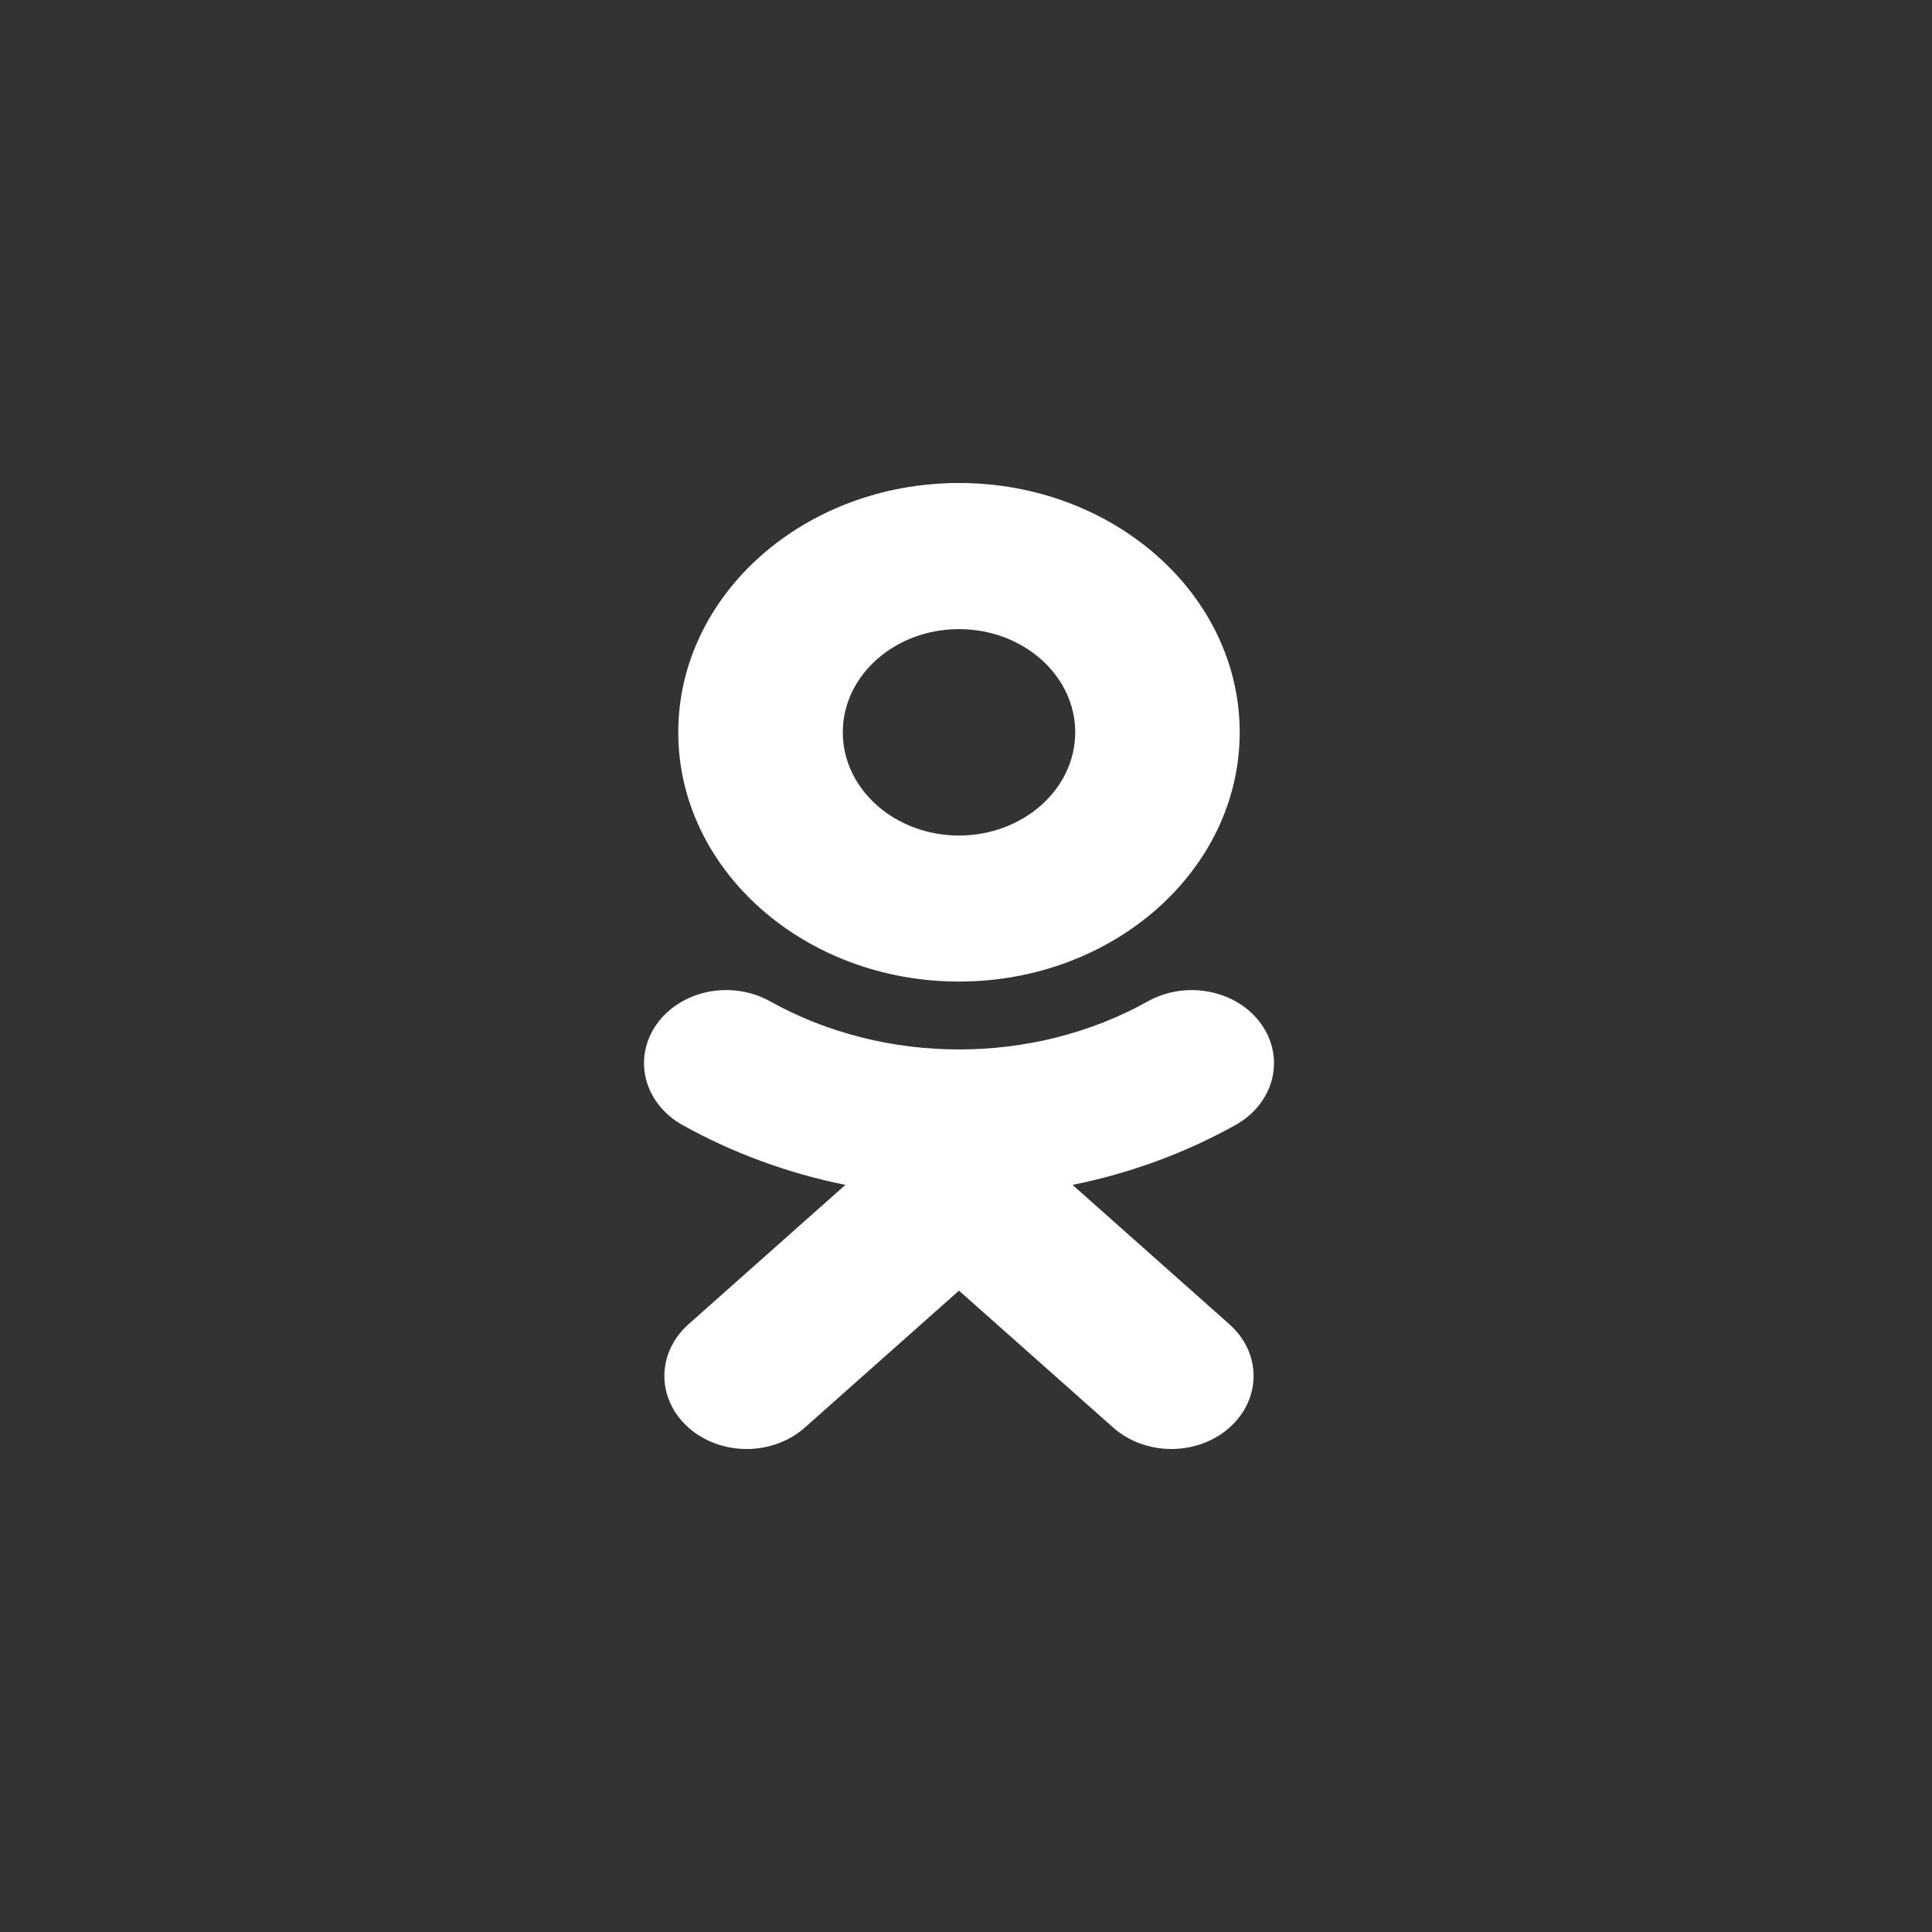 <?xml version="1.0" encoding="UTF-8"?> <svg xmlns="http://www.w3.org/2000/svg" width="60" height="60" viewBox="0 0 60 60" fill="none"><rect x="0" y="0" width="60" height="60" fill="#333333" stroke="none"/><path d="M29.782 19.538C31.773 19.538 33.392 20.976 33.392 22.743C33.392 24.51 31.772 25.948 29.782 25.948C27.793 25.948 26.174 24.51 26.174 22.743C26.173 20.975 27.794 19.538 29.782 19.538ZM29.782 30.483C34.59 30.483 38.5 27.012 38.5 22.743C38.5 18.473 34.591 15 29.782 15C24.975 15 21.064 18.473 21.064 22.743C21.064 27.012 24.975 30.483 29.782 30.483ZM33.309 36.798C35.103 36.436 36.814 35.806 38.371 34.937C38.945 34.617 39.351 34.107 39.502 33.521C39.652 32.934 39.534 32.319 39.173 31.809C38.995 31.557 38.762 31.338 38.488 31.166C38.215 30.994 37.906 30.871 37.578 30.805C37.251 30.738 36.913 30.73 36.582 30.78C36.251 30.83 35.935 30.938 35.651 31.096C32.08 33.091 27.483 33.089 23.914 31.096C23.63 30.938 23.314 30.83 22.983 30.78C22.652 30.73 22.314 30.738 21.987 30.804C21.66 30.871 21.351 30.993 21.077 31.166C20.803 31.338 20.571 31.557 20.393 31.809C20.032 32.318 19.913 32.934 20.064 33.52C20.214 34.107 20.62 34.616 21.193 34.937C22.75 35.806 24.461 36.435 26.254 36.798L21.381 41.127C20.902 41.553 20.633 42.13 20.633 42.732C20.633 43.333 20.902 43.91 21.381 44.336C21.86 44.761 22.51 45 23.188 45C23.865 45 24.515 44.761 24.994 44.335L29.782 40.082L34.572 44.335C34.809 44.546 35.091 44.713 35.4 44.827C35.71 44.941 36.042 45 36.377 45C36.712 45 37.044 44.941 37.354 44.827C37.664 44.713 37.945 44.546 38.182 44.335C38.419 44.125 38.608 43.875 38.737 43.6C38.865 43.325 38.931 43.03 38.931 42.732C38.931 42.434 38.865 42.139 38.737 41.864C38.608 41.589 38.419 41.339 38.182 41.128L33.309 36.798Z" fill="white"></path></svg> 